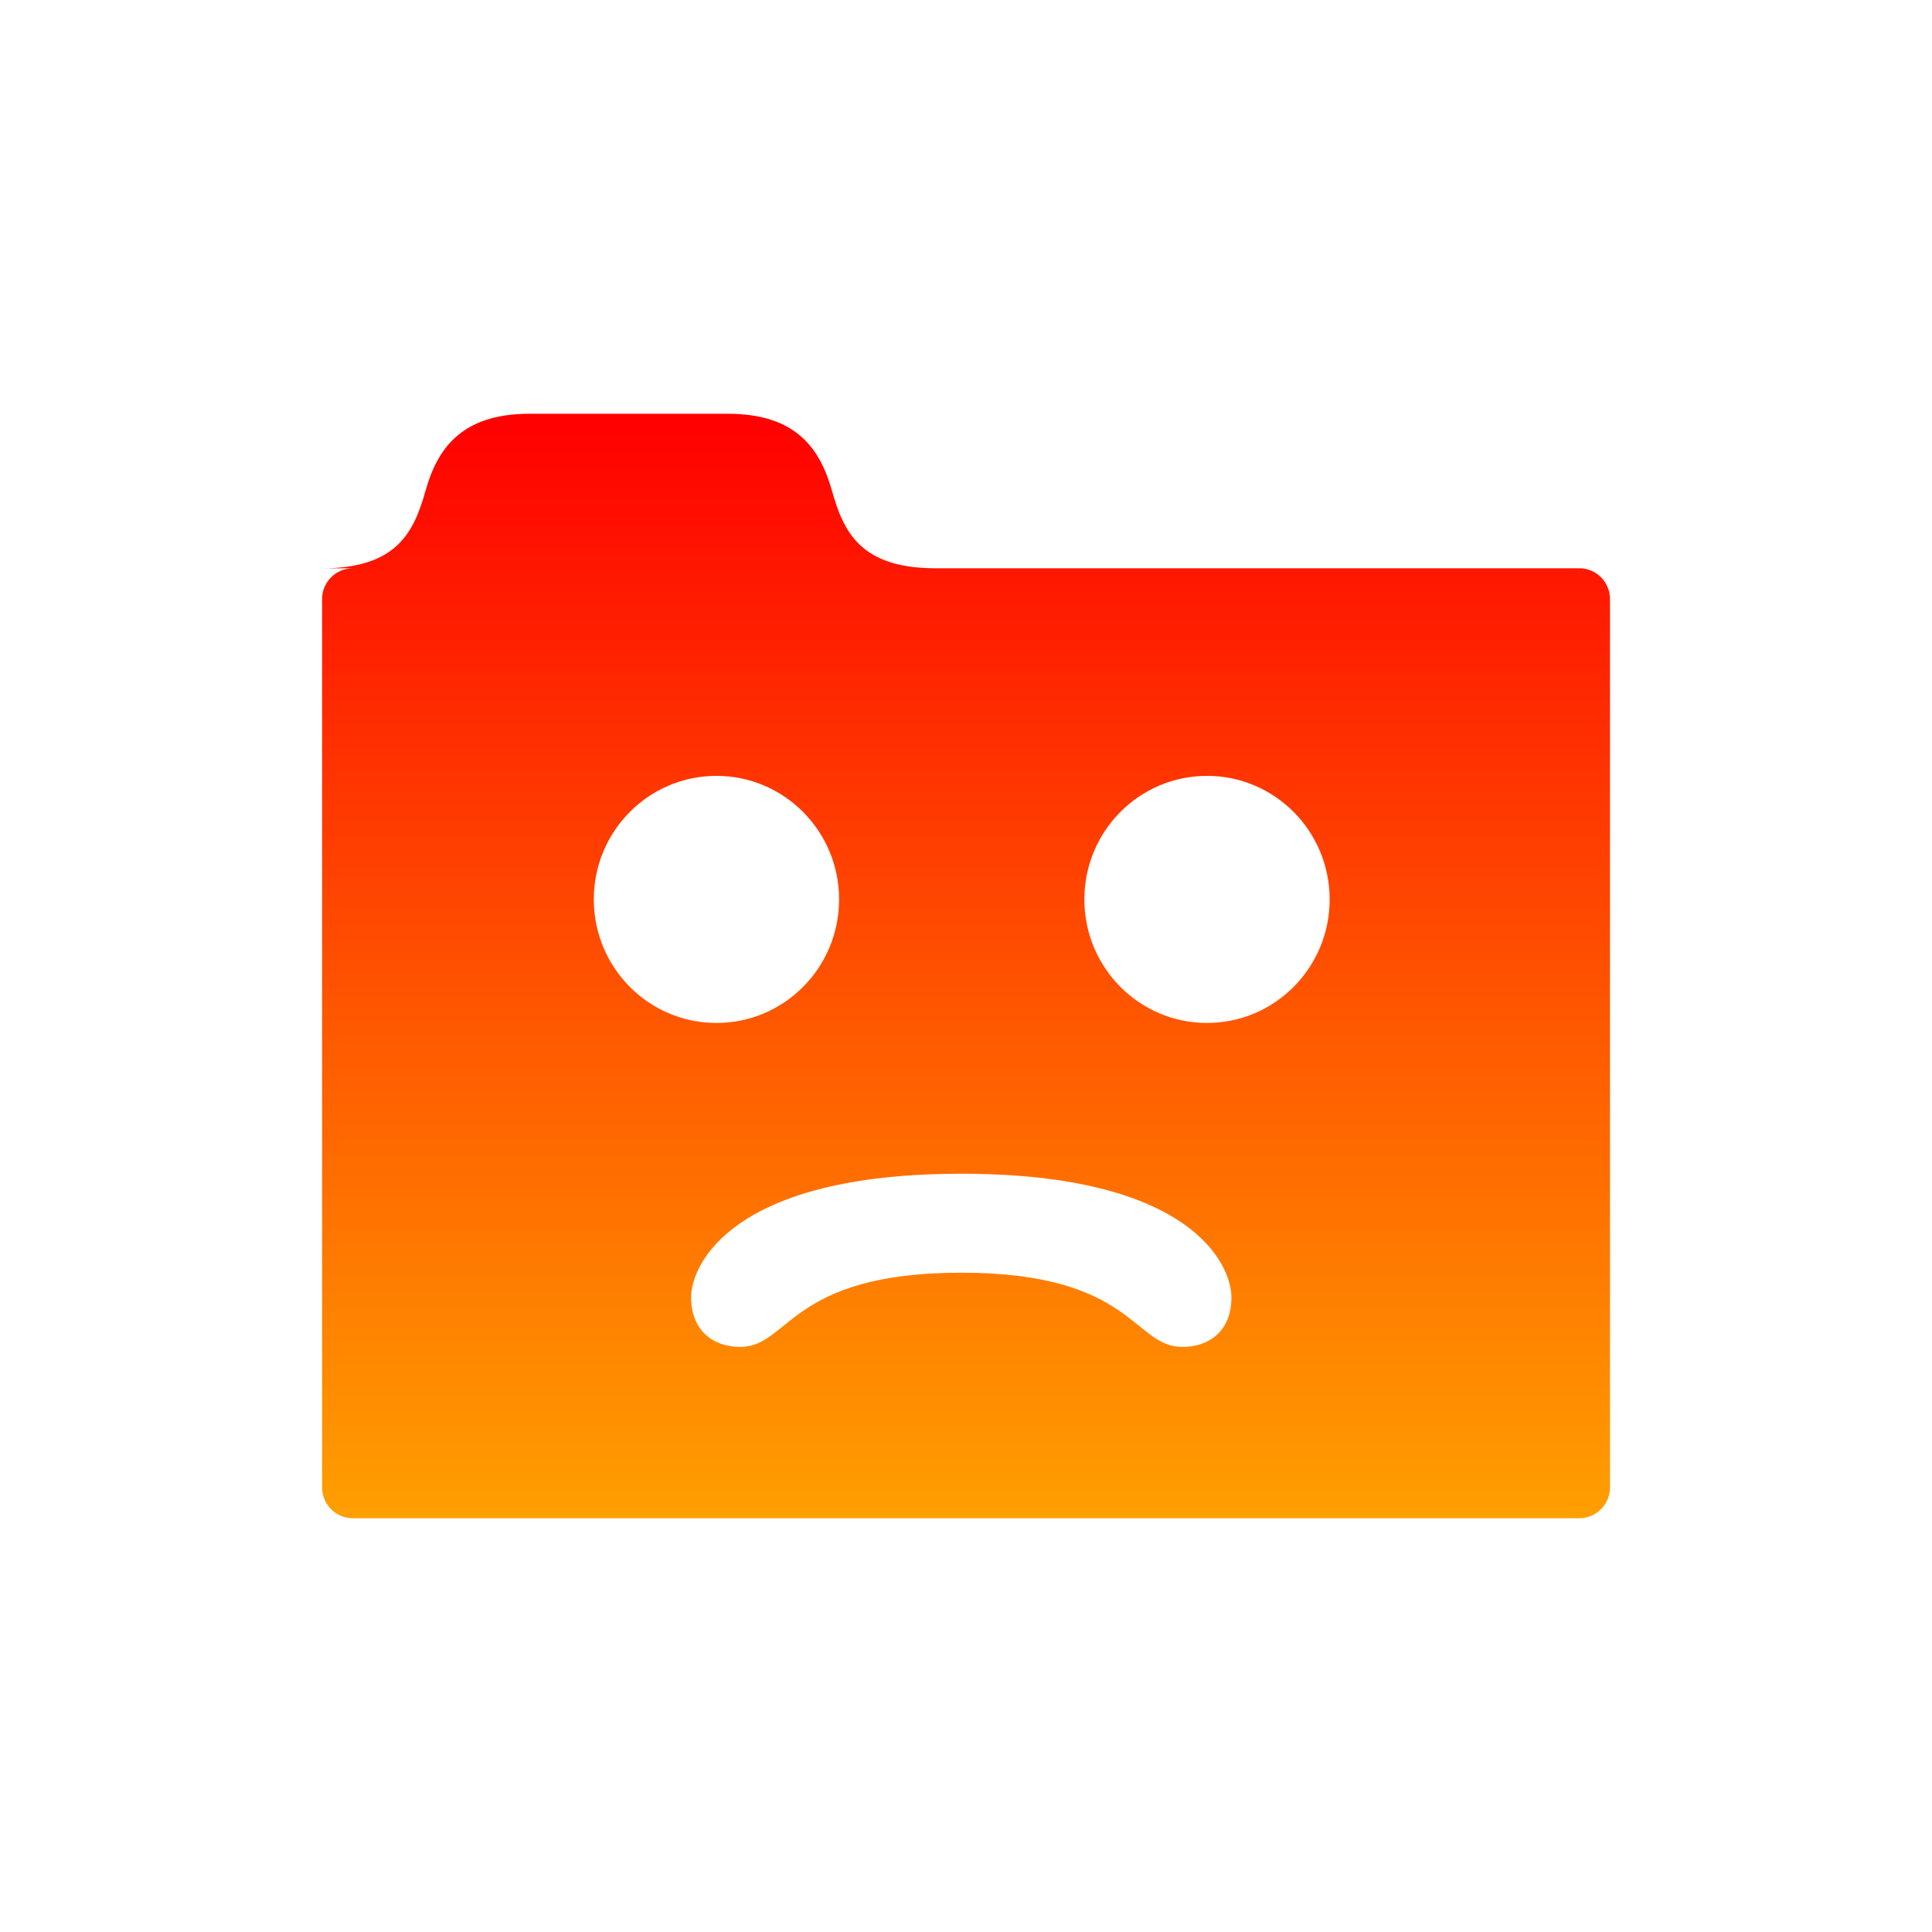 <?xml version="1.0" encoding="utf-8"?>
<svg version="1.1" xmlns="http://www.w3.org/2000/svg" xmlns:xlink="http://www.w3.org/1999/xlink" x="0" y="0" viewBox="0 0 60 60" enable-background="new 0 0 60 60">
  <linearGradient id="gradient" gradientUnits="userSpaceOnUse" x1="30" y1="12.85" x2="30" y2="47.15">
    <stop offset="0" style="stop-color: #FF0000"/>
    <stop offset="1" style="stop-color: #FF9F00"/>
  </linearGradient>
  <path fill-rule="evenodd" clip-rule="evenodd" fill="url(#gradient)" d="M49.048,17.648H29.004
    c-2.289-0.016-2.809-1.142-3.165-2.401c-0.359-1.269-1.076-2.397-3.229-2.397c-5.775,0-5.42,0-6.167,0
    c-2.153,0-2.87,1.127-3.229,2.397c-0.359,1.269-0.882,2.403-3.214,2.403h0.94c-0.519,0.008-0.937,0.433-0.937,0.958v27.583
    c0,0.53,0.426,0.959,0.952,0.959h38.093c0.526,0,0.952-0.429,0.952-0.959V18.607C50,18.077,49.574,17.648,49.048,17.648z
     M18.441,27.932c0-2.119,1.705-3.837,3.809-3.837c2.103,0,3.809,1.718,3.809,3.837c0,2.119-1.705,3.837-3.809,3.837
    C20.146,31.769,18.441,30.051,18.441,27.932z M36.717,41.83c-1.525,0-1.525-2.305-6.864-2.305c-5.339,0-5.339,2.305-6.864,2.305
    c-0.842,0-1.526-0.512-1.526-1.537c0-1.024,1.271-3.842,8.39-3.842c7.119,0,8.39,2.804,8.39,3.842
    C38.243,41.331,37.56,41.83,36.717,41.83z M37.485,31.769c-2.104,0-3.809-1.718-3.809-3.837c0-2.119,1.705-3.837,3.809-3.837
    c2.104,0,3.809,1.718,3.809,3.837C41.294,30.051,39.588,31.769,37.485,31.769z"/>
</svg>